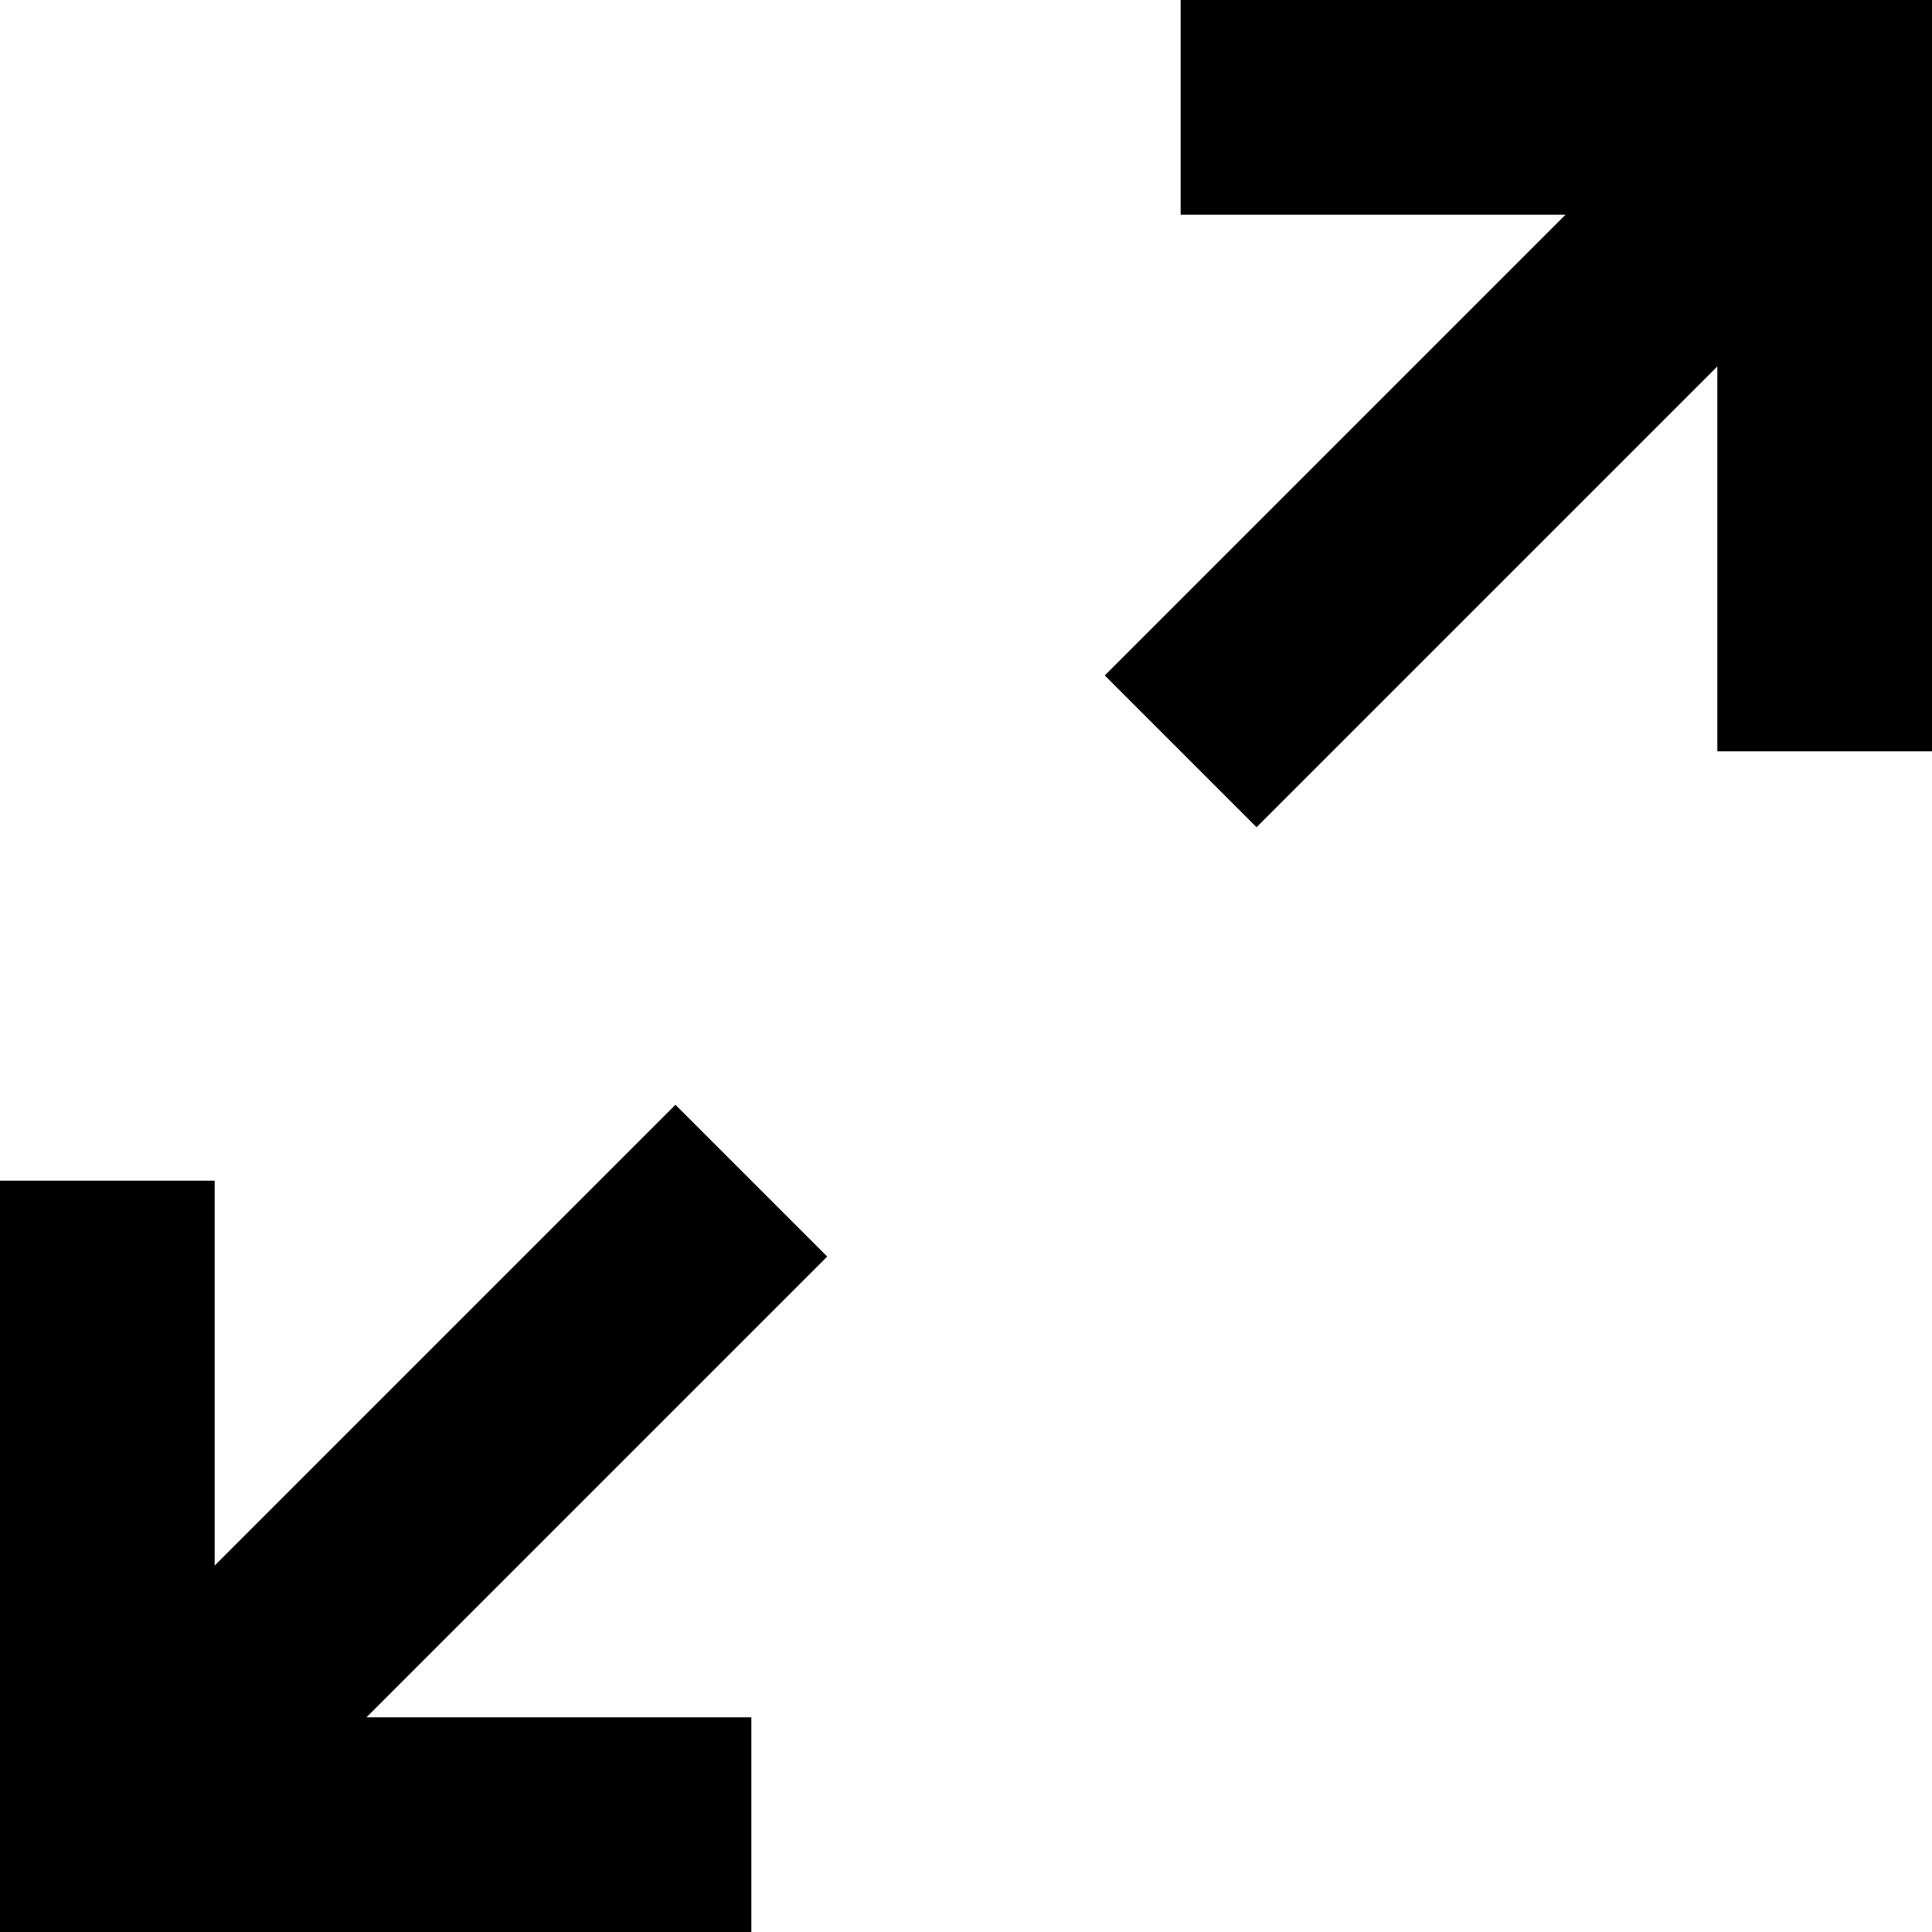 <svg xmlns="http://www.w3.org/2000/svg" width="18" height="18" viewBox="0 0 18 18" fill="none"><path d="M14.586 2H11V0H18V7H16V3.414L11.707 7.707L10.293 6.293L14.586 2ZM0 11H2V14.586L6.293 10.293L7.707 11.707L3.414 16H7V18H0V11Z" fill="black"></path></svg>